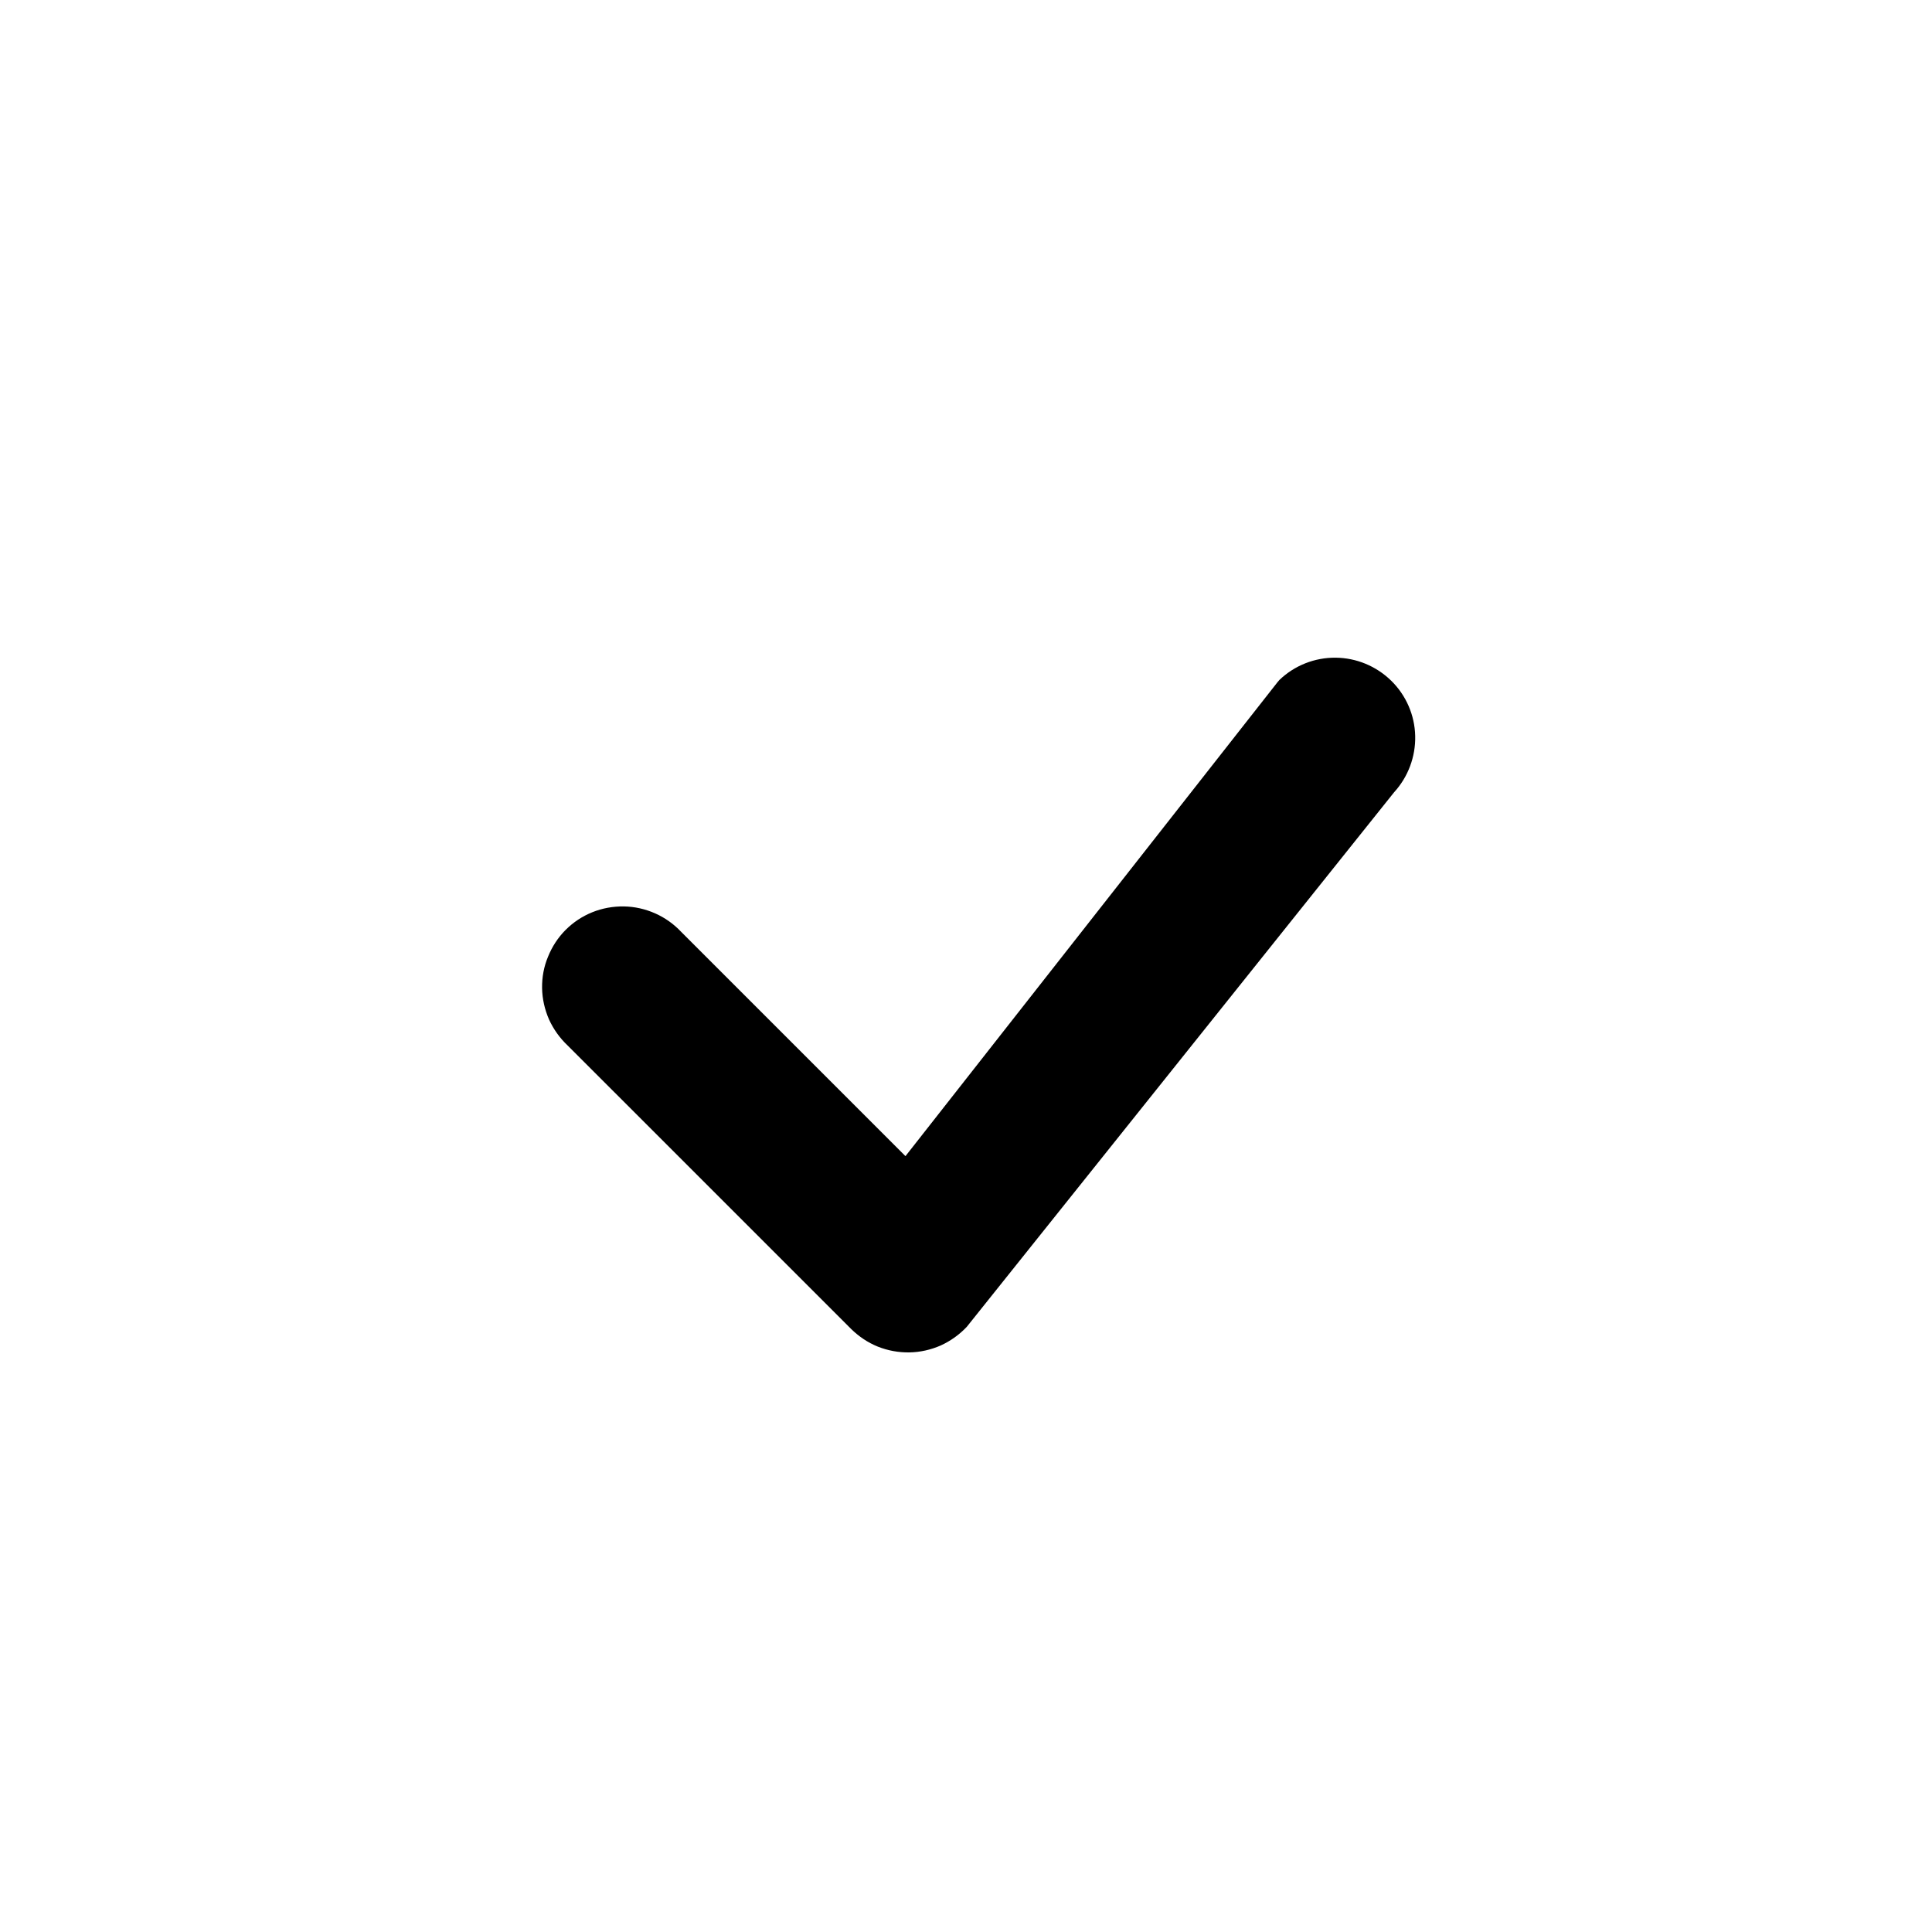 <svg width="12" height="12" viewBox="0 0 12 12" fill="none" xmlns="http://www.w3.org/2000/svg">
<path d="M7.947 4.223C8.041 4.133 8.166 4.084 8.295 4.085C8.424 4.086 8.548 4.137 8.641 4.228C8.733 4.318 8.787 4.441 8.79 4.571C8.793 4.7 8.746 4.826 8.659 4.921L6.005 8.241C5.959 8.29 5.904 8.329 5.843 8.357C5.781 8.384 5.715 8.399 5.648 8.4C5.581 8.401 5.515 8.389 5.452 8.364C5.39 8.339 5.334 8.301 5.286 8.254L3.526 6.494C3.477 6.448 3.438 6.393 3.41 6.332C3.383 6.27 3.368 6.204 3.367 6.137C3.366 6.07 3.378 6.004 3.404 5.942C3.429 5.88 3.466 5.823 3.513 5.776C3.561 5.728 3.617 5.691 3.679 5.666C3.741 5.641 3.808 5.629 3.875 5.63C3.942 5.631 4.008 5.646 4.069 5.673C4.13 5.7 4.185 5.739 4.231 5.788L5.624 7.181L7.935 4.237L7.947 4.223Z" fill="black"/>
</svg>
